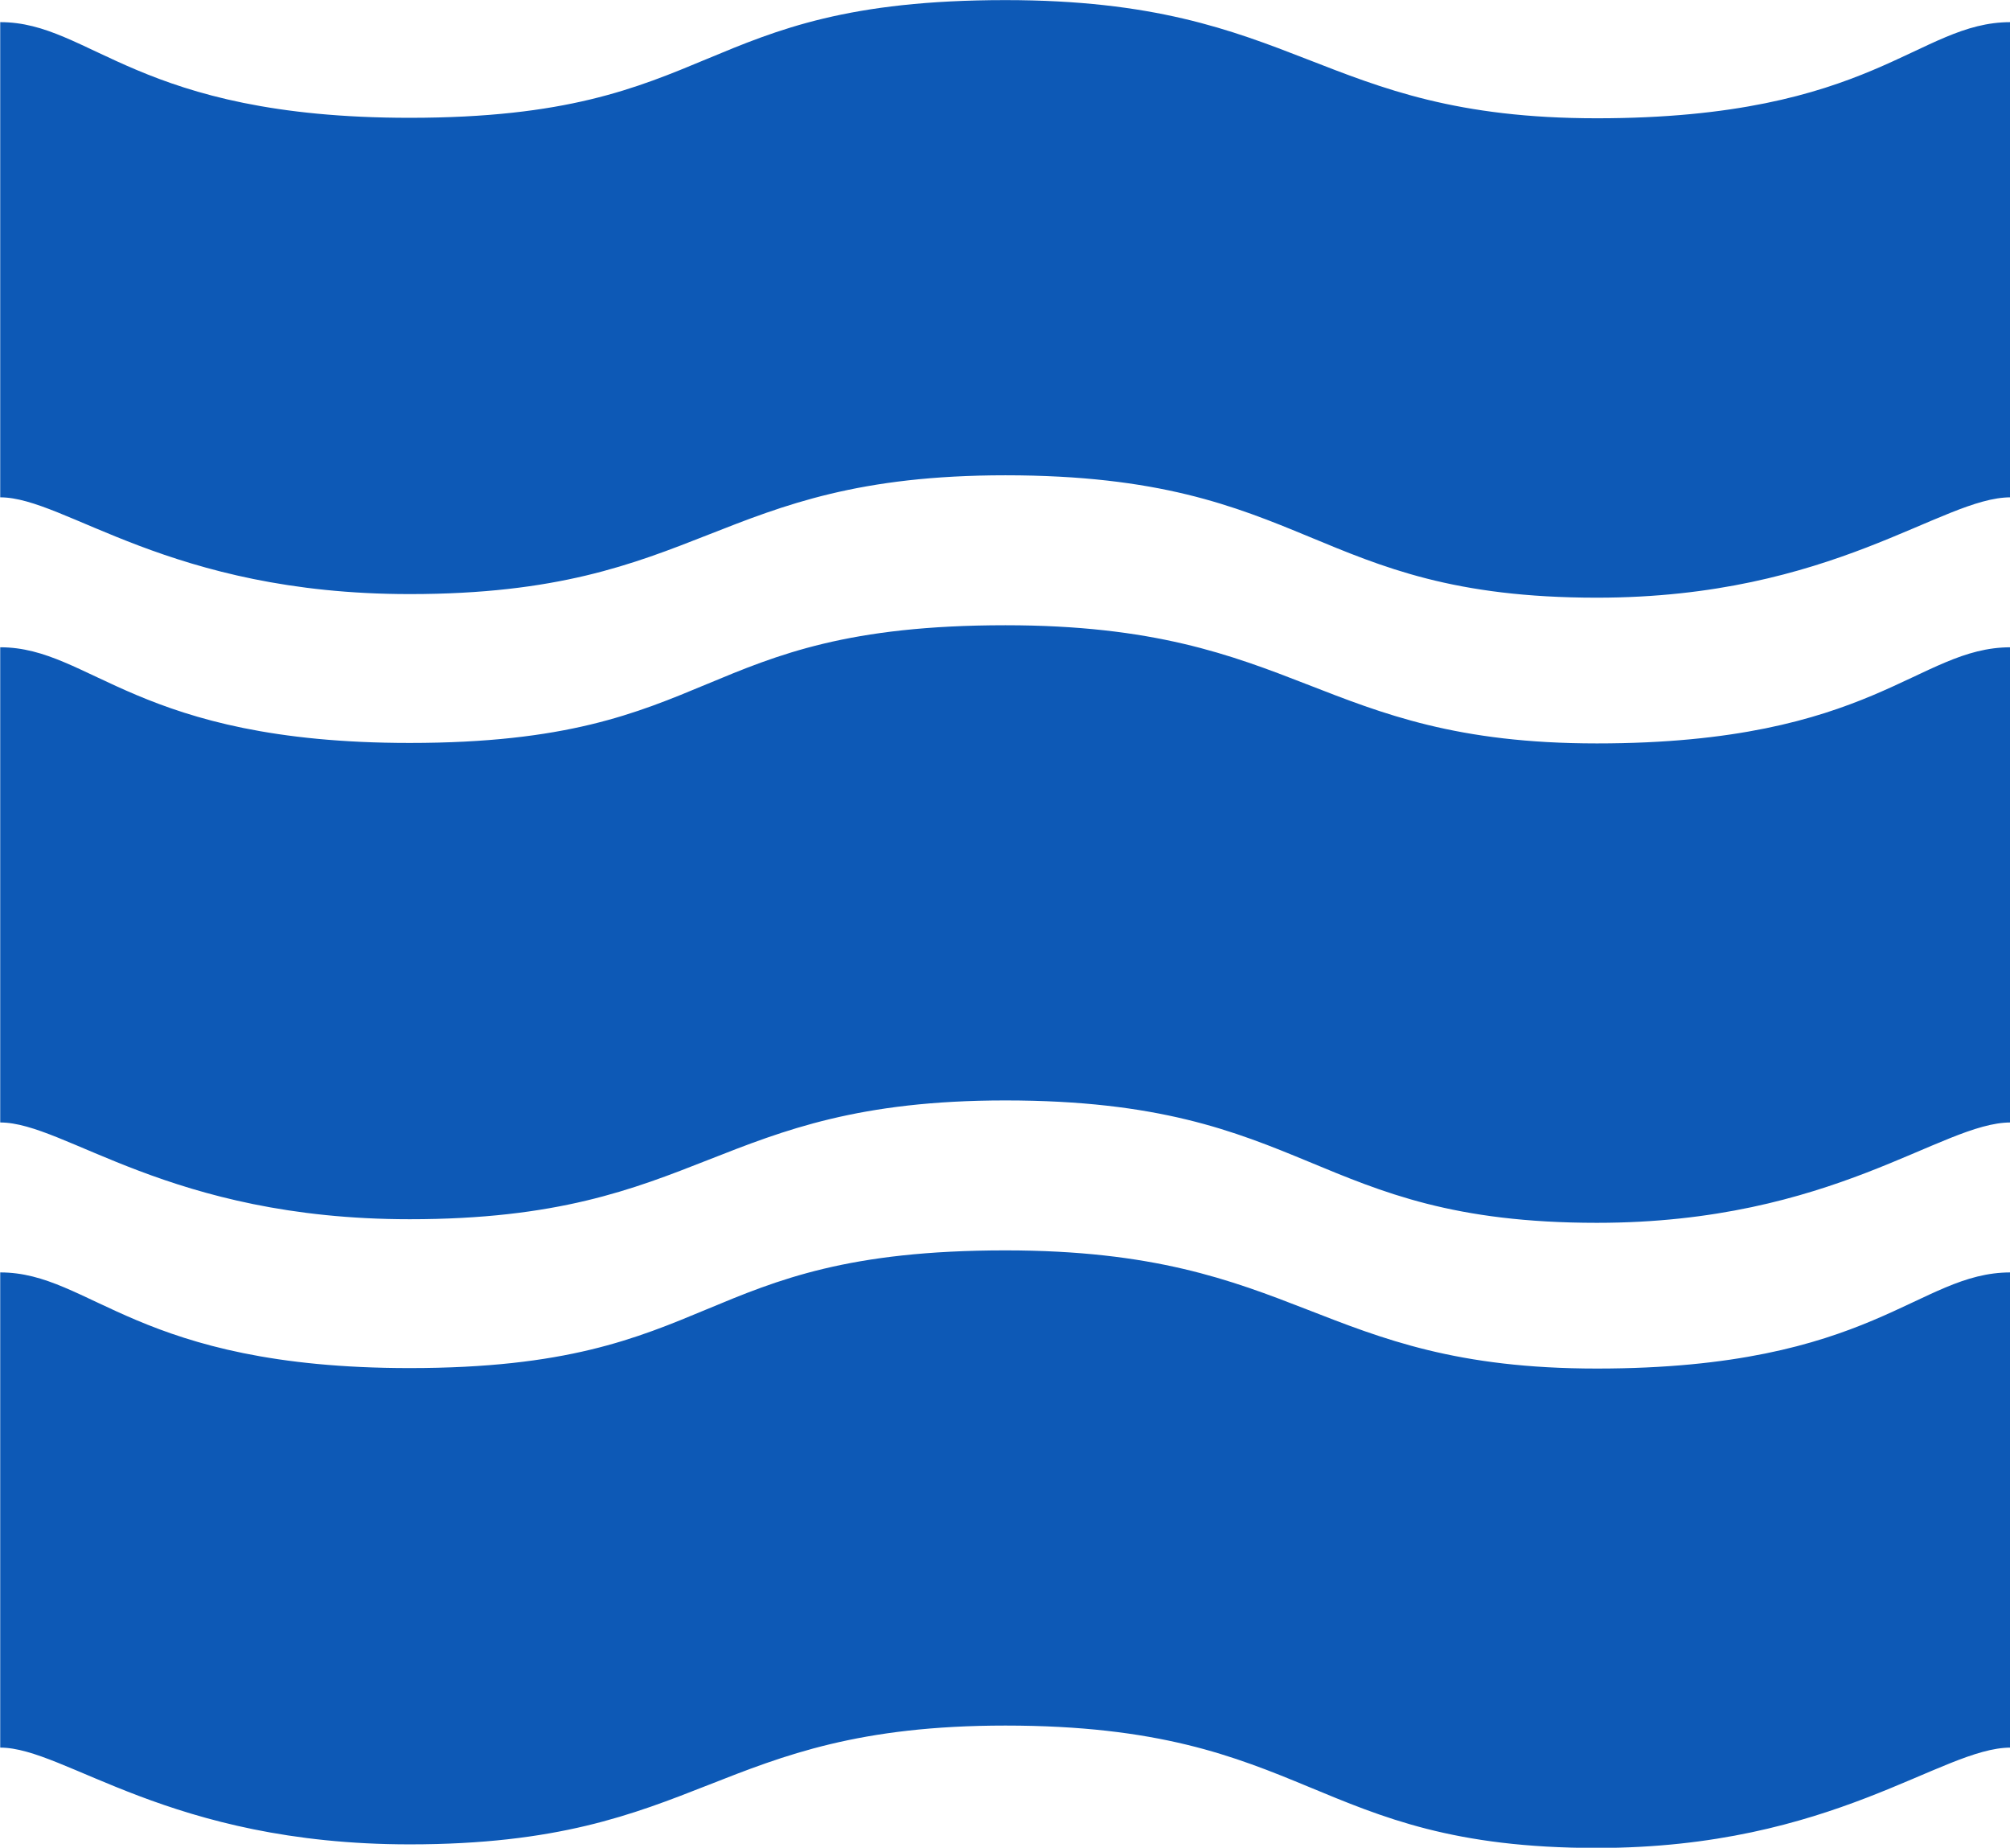 <svg xmlns="http://www.w3.org/2000/svg" width="500" height="459.539"><g style="fill:#0d59b6;fill-opacity:1;stroke:none;stroke-opacity:1"><path d="M450 118.594c-62.826 0-56.623 23.531-119.125 23.531C276.27 142.125 267.199 123 249 123v95c13.028 0 33.701 19.344 81.875 19.344 58.954 0 60.64-23.75 119.125-23.75 61.172 0 61.028 24.469 118.281 24.469C615.607 238.063 637.143 218 651 218v-95c-18.653 0-27.332 19.219-82.719 19.219-56.013 0-59.166-23.625-118.281-23.625z" style="fill:#0d59b6;fill-opacity:1" transform="translate(-309.701 -147.505) scale(1.244)"/></g><g style="stroke:none;stroke-opacity:1;fill:#0d59b6;fill-opacity:1"><path d="M450 118.594c-62.826 0-56.623 23.531-119.125 23.531C276.27 142.125 267.199 123 249 123v95c13.028 0 33.701 19.344 81.875 19.344 58.954 0 60.64-23.75 119.125-23.75 61.172 0 61.028 24.469 118.281 24.469C615.607 238.063 637.143 218 651 218v-95c-18.653 0-27.332 19.219-82.719 19.219-56.013 0-59.166-23.625-118.281-23.625z" style="fill:#0d59b6;fill-opacity:1" transform="translate(-309.701 7.968) scale(1.244)"/></g><g style="stroke:none;stroke-opacity:1;fill:#0d59b6;fill-opacity:1"><path d="M450 118.594c-62.826 0-56.623 23.531-119.125 23.531C276.27 142.125 267.199 123 249 123v95c13.028 0 33.701 19.344 81.875 19.344 58.954 0 60.64-23.75 119.125-23.75 61.172 0 61.028 24.469 118.281 24.469C615.607 238.063 637.143 218 651 218v-95c-18.653 0-27.332 19.219-82.719 19.219-56.013 0-59.166-23.625-118.281-23.625z" style="fill:#0d59b6;fill-opacity:1" transform="translate(-309.701 163.44) scale(1.244)"/></g></svg>